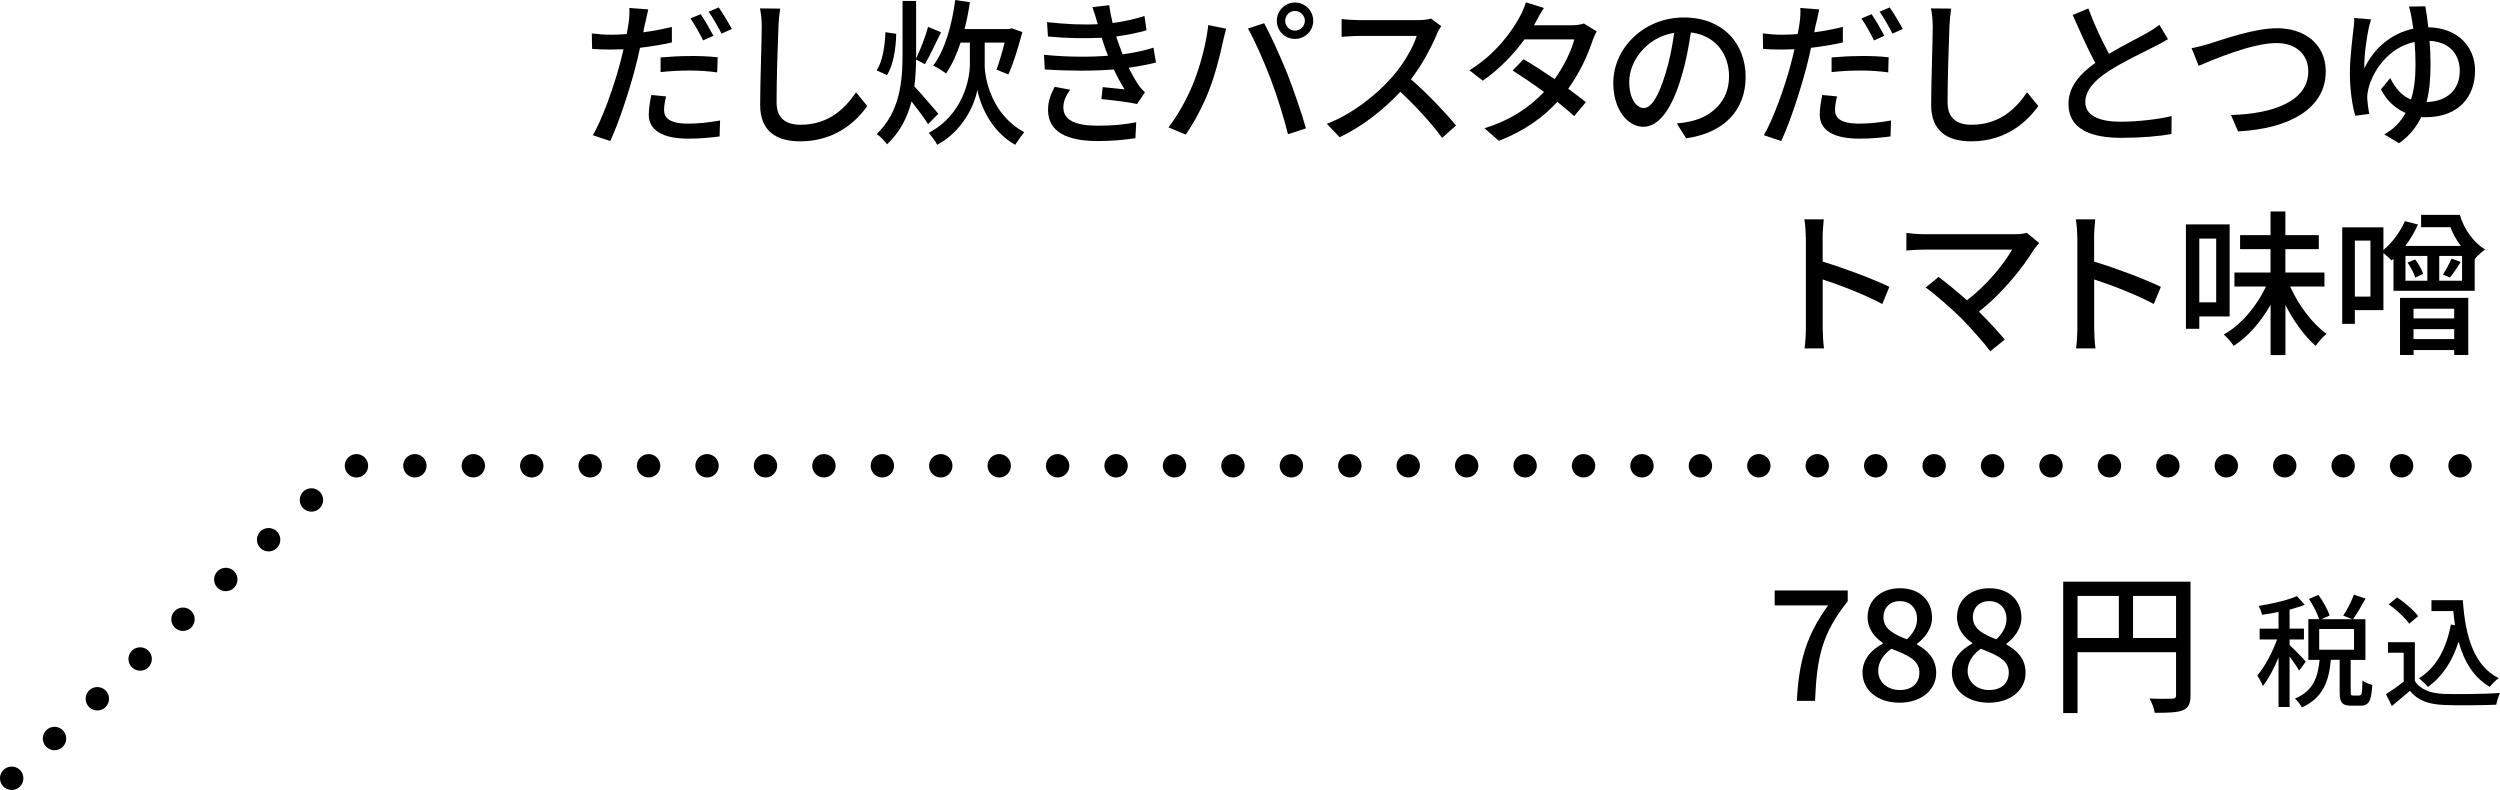 <?xml version="1.0" encoding="UTF-8"?>
<svg id="_レイヤー_2" data-name="レイヤー 2" xmlns="http://www.w3.org/2000/svg" viewBox="0 0 427.84 135.19">
  <defs>
    <style>
      .cls-1 {
        fill: none;
        stroke: #000;
        stroke-dasharray: 0 10;
        stroke-linecap: round;
        stroke-linejoin: round;
        stroke-width: 4px;
      }
    </style>
  </defs>
  <g id="contents">
    <g>
      <g>
        <path d="M110.41,3.94c-.11.46-.22,1-.32,1.59,1.65-.22,3.32-.54,4.89-.92v2.65c-1.7.4-3.59.7-5.45.92-.24,1.16-.54,2.4-.84,3.54-1,3.81-2.81,9.37-4.26,12.42l-2.97-1c1.62-2.75,3.59-8.31,4.59-12.09.22-.84.46-1.73.65-2.62-.76.03-1.48.05-2.16.05-1.27,0-2.24-.03-3.21-.11l-.05-2.65c1.32.16,2.24.22,3.29.22.84,0,1.75-.03,2.67-.11.16-.81.3-1.48.35-2,.13-.86.16-1.86.11-2.46l3.24.24c-.16.67-.4,1.78-.51,2.32ZM113.65,18.84c0,1.21.73,2.32,4.18,2.32,1.75,0,3.62-.22,5.4-.54l-.08,2.73c-1.51.19-3.29.38-5.34.38-4.4,0-6.78-1.43-6.78-4.1,0-1.13.22-2.27.43-3.37l2.54.24c-.22.84-.35,1.67-.35,2.35ZM118.1,9.58c1.57,0,3.19.05,4.72.22l-.08,2.59c-1.38-.19-2.97-.32-4.59-.32-1.75,0-3.4.08-5.1.27v-2.51c1.46-.13,3.32-.24,5.05-.24ZM122.1,6.13l-1.78.78c-.54-1.11-1.43-2.73-2.16-3.75l1.75-.73c.67.97,1.65,2.67,2.19,3.7ZM125.23,4.97l-1.75.78c-.59-1.16-1.48-2.73-2.21-3.75l1.73-.73c.73,1.03,1.73,2.73,2.24,3.7Z"/>
        <path d="M133.22,4.56c-.13,3-.32,9.23-.32,12.96,0,2.86,1.75,3.83,4.1,3.83,4.72,0,7.56-2.67,9.5-5.56l1.92,2.35c-1.78,2.56-5.43,6.05-11.47,6.05-4.1,0-6.86-1.75-6.86-6.23,0-3.83.27-10.8.27-13.39,0-1.13-.11-2.24-.3-3.13l3.46.03c-.16,1-.27,2.13-.3,3.1Z"/>
        <path d="M158.82,21.24c-.59-.97-1.78-2.56-2.83-3.89-.67,2.67-1.92,5.21-4.18,7.34-.38-.51-1.21-1.4-1.78-1.75,3.97-3.81,4.43-8.91,4.43-13.74V.16h2.32v9.85c.73-1.51,1.62-3.78,2.05-5.42l2.21.94c-.92,1.83-1.92,4.05-2.75,5.45l-1.51-.78c-.03,1.54-.11,3.08-.3,4.59,1.05,1.08,3.46,3.94,4.1,4.67l-1.75,1.78ZM153.37,5.78c-.03,2.51-.49,5.37-1.57,7.07l-1.78-.81c1-1.46,1.43-4.16,1.51-6.53l1.84.27ZM168.51,11.04c0,2.35,1.13,8.53,6.77,11.58-.43.51-1.16,1.57-1.54,2.16-4.32-2.38-6.1-7.23-6.48-9.42-.38,2.24-2.27,6.94-6.86,9.42-.27-.51-1.03-1.56-1.46-2.05,5.91-3.1,7.04-9.29,7.04-11.69v-3.75h-1.59c-.67,2.05-1.51,3.86-2.48,5.29-.46-.35-1.59-1.08-2.21-1.35,2-2.65,3.19-6.83,3.78-11.23l2.51.38c-.24,1.57-.54,3.13-.92,4.59h7.64l.41-.13,1.84.65c-.67,2.54-1.54,5.42-2.4,7.26l-2.02-.84c.46-1.21.97-2.94,1.38-4.62h-3.4v3.75Z"/>
        <path d="M186.95,1.21l2.89-.32c.11,1,.32,2.02.57,3.05,1.89-.24,3.72-.65,5.45-1.21l.35,2.46c-1.51.43-3.35.81-5.18,1.05.19.57.35,1.11.54,1.59.16.46.35.95.54,1.46,2.21-.27,4-.73,5.29-1.13l.43,2.54c-1.3.32-2.89.65-4.67.89.51,1.05,1.08,2.05,1.67,2.94.32.49.67.86,1.11,1.27l-1.35,2c-1.51-.35-4.21-.65-6.1-.84l.22-2.05c1.3.13,2.92.3,3.75.38-.7-1.11-1.32-2.27-1.84-3.4-3.29.27-7.69.27-11.82,0l-.14-2.51c4.05.4,7.91.4,10.96.16-.16-.41-.32-.81-.46-1.19-.24-.7-.43-1.32-.62-1.89-2.59.14-5.83.11-9.2-.21l-.16-2.46c3.21.35,6.15.49,8.69.35-.03-.08-.05-.16-.08-.24-.24-.86-.51-1.78-.84-2.67ZM181.98,18.38c0,2.13,1.94,3.13,5.88,3.13,2.54,0,4.64-.19,6.59-.59l-.14,2.73c-1.89.3-4.16.49-6.42.49-5.34,0-8.48-1.59-8.53-5.24-.03-1.62.51-2.83,1.13-4.05l2.65.51c-.65.92-1.16,1.86-1.16,3.02Z"/>
        <path d="M206.79,4.29l3.05.62c-.19.67-.43,1.7-.57,2.29-.35,1.78-1.32,5.64-2.38,8.31-.97,2.51-2.51,5.43-3.97,7.53l-2.94-1.24c1.7-2.21,3.24-5.1,4.18-7.4,1.19-2.89,2.27-6.88,2.62-10.12ZM213.56,4.89l2.78-.92c1.11,2.02,2.89,5.94,3.97,8.66,1.03,2.59,2.46,6.8,3.19,9.34l-3.08,1c-.73-2.94-1.86-6.51-2.94-9.39-1.05-2.81-2.75-6.67-3.91-8.69ZM221.61.43c1.73,0,3.13,1.4,3.13,3.13s-1.4,3.1-3.13,3.1-3.1-1.38-3.1-3.1,1.4-3.13,3.1-3.13ZM221.61,5.24c.92,0,1.7-.76,1.7-1.67s-.78-1.7-1.7-1.7-1.67.78-1.67,1.7.76,1.67,1.67,1.67Z"/>
        <path d="M245.89,5.88c-.94,2.21-2.54,5.26-4.43,7.69,2.78,2.38,6.05,5.86,7.72,7.91l-2.38,2.11c-1.78-2.43-4.48-5.4-7.15-7.88-2.89,3.08-6.53,5.97-10.39,7.77l-2.19-2.29c4.37-1.67,8.42-4.91,11.09-7.91,1.84-2.05,3.64-5.02,4.29-7.13h-9.91c-1.05,0-2.51.14-2.94.16v-3.05c.54.08,2.11.19,2.94.19h10.01c1,0,1.89-.11,2.35-.27l1.75,1.3c-.19.27-.59.94-.78,1.4Z"/>
        <path d="M262.82,3.78c-.11.19-.19.35-.3.54h6.51c.76,0,1.51-.11,2.02-.3l2.19,1.35c-.24.46-.54,1.13-.73,1.67-.76,2.35-2.16,5.4-4.13,8.15,1.13.81,2.19,1.62,3.02,2.29l-2,2.38c-.76-.7-1.78-1.54-2.89-2.43-2.4,2.62-5.61,4.99-10.01,6.67l-2.46-2.16c4.62-1.4,7.88-3.75,10.2-6.21-1.86-1.35-3.81-2.67-5.37-3.67l1.86-1.92c1.62.94,3.51,2.16,5.32,3.4,1.59-2.19,2.86-4.83,3.37-6.8h-8.53c-1.78,2.46-4.24,5.07-7.13,7.07l-2.29-1.78c4.67-2.89,7.34-6.8,8.64-9.2.32-.57.81-1.65,1.03-2.43l3.08.97c-.54.81-1.11,1.86-1.4,2.4Z"/>
        <path d="M288.56,23.67l-1.59-2.54c.92-.08,1.73-.22,2.4-.38,3.46-.78,6.53-3.32,6.53-7.67,0-3.91-2.38-7.02-6.53-7.53-.38,2.43-.84,5.05-1.62,7.59-1.62,5.51-3.86,8.56-6.53,8.56s-5.13-2.97-5.13-7.48c0-6.05,5.29-11.23,12.07-11.23s10.58,4.54,10.58,10.18-3.62,9.56-10.18,10.5ZM281.3,18.49c1.21,0,2.48-1.75,3.73-5.91.67-2.13,1.16-4.59,1.48-6.96-4.86.78-7.69,4.99-7.69,8.34,0,3.1,1.32,4.53,2.48,4.53Z"/>
        <path d="M310.81,3.94c-.11.46-.22,1-.32,1.59,1.65-.22,3.32-.54,4.89-.92v2.65c-1.7.4-3.59.7-5.45.92-.24,1.16-.54,2.4-.84,3.54-1,3.81-2.81,9.37-4.26,12.42l-2.97-1c1.62-2.75,3.59-8.31,4.59-12.09.22-.84.46-1.73.65-2.62-.76.03-1.48.05-2.16.05-1.27,0-2.24-.03-3.21-.11l-.05-2.65c1.32.16,2.24.22,3.29.22.84,0,1.75-.03,2.67-.11.16-.81.3-1.48.35-2,.13-.86.16-1.86.11-2.46l3.24.24c-.16.67-.4,1.78-.51,2.32ZM314.04,18.84c0,1.21.73,2.32,4.18,2.32,1.75,0,3.62-.22,5.4-.54l-.08,2.73c-1.51.19-3.29.38-5.34.38-4.4,0-6.78-1.43-6.78-4.1,0-1.13.22-2.27.43-3.37l2.54.24c-.22.84-.35,1.67-.35,2.35ZM318.5,9.58c1.57,0,3.19.05,4.72.22l-.08,2.59c-1.38-.19-2.97-.32-4.59-.32-1.75,0-3.4.08-5.1.27v-2.51c1.46-.13,3.32-.24,5.05-.24ZM322.49,6.13l-1.78.78c-.54-1.11-1.43-2.73-2.16-3.75l1.75-.73c.67.97,1.65,2.67,2.19,3.7ZM325.62,4.97l-1.75.78c-.59-1.16-1.48-2.73-2.21-3.75l1.73-.73c.73,1.03,1.73,2.73,2.24,3.7Z"/>
        <path d="M333.62,4.56c-.13,3-.32,9.23-.32,12.96,0,2.86,1.75,3.83,4.1,3.83,4.72,0,7.56-2.67,9.5-5.56l1.92,2.35c-1.78,2.56-5.43,6.05-11.47,6.05-4.1,0-6.86-1.75-6.86-6.23,0-3.83.27-10.8.27-13.39,0-1.13-.11-2.24-.3-3.13l3.46.03c-.16,1-.27,2.13-.3,3.1Z"/>
        <path d="M360.93,9.21c2.38-1.43,5.05-2.75,6.45-3.54.89-.51,1.54-.92,2.16-1.43l1.48,2.46c-.7.43-1.46.84-2.32,1.27-1.78.92-5.37,2.59-7.94,4.27-2.38,1.57-3.89,3.27-3.89,5.24,0,2.11,2.02,3.35,6.05,3.35,2.89,0,6.51-.41,8.72-.97l-.03,3.08c-2.13.38-5.16.65-8.58.65-5.21,0-9.04-1.49-9.04-5.8,0-2.86,1.84-5.07,4.59-7.02-1.24-2.27-2.59-5.32-3.86-8.21l2.67-1.11c1.08,2.92,2.4,5.67,3.54,7.77Z"/>
        <path d="M378.18,7.45c2.19-.67,7.56-2.62,11.53-2.62,4.64,0,8.31,2.67,8.31,7.4,0,6.32-6.18,9.8-15.01,10.26l-1.21-2.81c7.15-.19,13.23-2.32,13.23-7.48,0-2.73-1.94-4.83-5.43-4.83-4.24,0-10.88,2.86-13.33,3.89l-1.21-3.02c.97-.16,2.11-.49,3.13-.78Z"/>
        <path d="M415.58,4.67c4.97.08,7.99,3.27,7.99,7.4,0,4.51-2.81,7.99-8.48,7.99-.24,0-.49,0-.73-.03-.84,1.73-2.05,3.27-3.81,4.48l-2.51-1.51c1.65-.92,2.83-2.19,3.64-3.67-1.75-.76-3.29-2.16-4.21-4.05l1.59-1.92c.86,1.73,1.97,3.05,3.56,3.67.57-1.84.76-3.86.76-5.91,0-1.38-.05-2.73-.16-3.94-4.48.94-7.23,5.02-7.94,8.18-.11.51-.19,1-.16,1.54.03.51.19,1.86.35,2.59l-2.4.32c-.54-1.78-.92-4.62-.92-7.21,0-3,.51-6.59.67-8.12.08-.54.08-1.03.05-1.4l2.92.24c-.16.46-.3.97-.4,1.4-.35,1.62-.86,5.02-.76,6.99,1.65-3.59,4.8-6.05,8.37-6.8-.11-.81-.22-1.48-.32-2-.11-.62-.27-1.35-.43-1.78l2.81-.05c.16.86.35,2.11.51,3.59ZM415.28,17.46c3.51-.08,5.67-2.11,5.67-5.32,0-2.7-1.62-4.97-5.16-5.16.11,1.32.16,2.73.16,4.13,0,2.21-.16,4.35-.67,6.34Z"/>
        <path d="M309.03,40.56c0-.86-.08-2.11-.24-3.02h3.32c-.08.89-.19,2.08-.19,3.02v4.21c3.59,1.08,8.72,3,11.42,4.32l-1.21,2.94c-2.83-1.54-7.23-3.24-10.2-4.21v8.34c0,.84.08,2.48.22,3.46h-3.32c.13-.94.22-2.4.22-3.46v-15.6Z"/>
        <path d="M348.19,42.53c-1.94,3.18-5.4,7.56-9.53,10.8,1.59,1.59,3.35,3.48,4.43,4.78l-2.48,2c-1.08-1.46-3.27-3.89-4.99-5.67-1.62-1.59-4.56-4.18-6.07-5.24l2.21-1.81c1.03.76,3.05,2.4,4.86,4,3.56-2.73,6.4-6.34,7.72-8.67h-15.17c-1.08,0-2.35.11-2.92.16v-3.02c.73.11,2,.22,2.92.22h15.6c.86,0,1.62-.08,2.08-.24l2.13,1.75c-.3.35-.59.67-.78.95Z"/>
        <path d="M355.49,40.56c0-.86-.08-2.11-.24-3.02h3.32c-.08.89-.19,2.08-.19,3.02v4.21c3.59,1.08,8.72,3,11.42,4.32l-1.21,2.94c-2.83-1.54-7.23-3.24-10.2-4.21v8.34c0,.84.08,2.48.22,3.46h-3.32c.13-.94.22-2.4.22-3.46v-15.6Z"/>
        <path d="M376.38,54.17v2.1h-2.29v-17.87h7.48v15.76h-5.18ZM376.38,40.83v10.91h2.89v-10.91h-2.89ZM391.93,49.04c1.46,3.24,3.81,6.37,6.24,8.1-.62.46-1.43,1.4-1.89,2.05-1.89-1.65-3.73-4.21-5.16-6.99v8.56h-2.54v-8.61c-1.67,2.94-3.86,5.48-6.32,7.04-.38-.59-1.13-1.48-1.7-1.94,2.94-1.62,5.64-4.83,7.23-8.21h-5.4v-2.4h6.18v-4h-5.21v-2.4h5.21v-4.05h2.54v4.05h5.72v2.4h-5.72v4h6.69v2.4h-5.88Z"/>
        <path d="M420.97,36.76c.7,2.51,2.4,4.78,4.32,5.94-.54.38-1.38,1.11-1.78,1.65v5.42h-13.9v-5.48l-.32.27c-.27-.3-.92-.86-1.4-1.24v9.75h-4.89v2.35h-2.16v-16.52h7.05v3.89c1.51-1.27,2.86-3.08,3.67-4.94l2.24.57c-.57,1.27-1.32,2.54-2.16,3.67h9.5c-.73-.97-1.35-2.05-1.78-3.21h-5.02v-2.11h6.64ZM405.67,41.18h-2.67v9.58h2.67v-9.58ZM410.72,50.98h11.69v9.77h-2.4v-.84h-6.96v.84h-2.32v-9.77ZM411.66,48.04h3.75v-4.24h-3.75v4.24ZM413.31,44.4c.59.73,1.16,1.75,1.38,2.48l-1.35.62c-.22-.7-.76-1.75-1.32-2.56l1.3-.54ZM413.04,52.84v1.65h6.96v-1.65h-6.96ZM420,58.03v-1.7h-6.96v1.7h6.96ZM421.35,43.8h-3.91v4.24h3.91v-4.24ZM418.09,47.01c.49-.81,1.13-2,1.46-2.75l1.57.57c-.62,1-1.3,2-1.84,2.67l-1.19-.49Z"/>
      </g>
      <path class="cls-1" d="M2,133.19c19.2-17.83,38.4-35.66,57.6-53.48h365.99"/>
      <g>
        <path d="M312.84,103.61h-9.13v-2.56h12.5v1.85c-4.46,5.57-5.28,9.68-5.59,17.04h-3.11c.34-6.86,1.66-11.21,5.33-16.33Z"/>
        <path d="M318.74,115.11c0-2.4,1.69-4.01,3.48-4.96v-.11c-1.45-1.03-2.61-2.43-2.61-4.41,0-3.01,2.37-4.96,5.54-4.96,3.38,0,5.49,2.08,5.49,5.06,0,1.95-1.37,3.56-2.56,4.43v.13c1.71,1,3.27,2.35,3.27,4.88,0,2.88-2.53,5.09-6.28,5.09s-6.33-2.16-6.33-5.17ZM328.48,115.11c0-2.24-2.14-3.01-4.78-4.09-1.32.92-2.27,2.22-2.27,3.8,0,1.93,1.61,3.27,3.69,3.27s3.35-1.16,3.35-2.98ZM328.08,105.93c0-1.74-1.08-3.06-2.98-3.06-1.58,0-2.77,1.05-2.77,2.77,0,2.03,1.85,2.93,4.01,3.77,1.13-1.06,1.74-2.22,1.74-3.48Z"/>
        <path d="M334.04,115.11c0-2.4,1.69-4.01,3.48-4.96v-.11c-1.45-1.03-2.61-2.43-2.61-4.41,0-3.01,2.37-4.96,5.54-4.96,3.38,0,5.49,2.08,5.49,5.06,0,1.95-1.37,3.56-2.56,4.43v.13c1.72,1,3.27,2.35,3.27,4.88,0,2.88-2.53,5.09-6.28,5.09s-6.33-2.16-6.33-5.17ZM343.78,115.11c0-2.24-2.14-3.01-4.78-4.09-1.32.92-2.27,2.22-2.27,3.8,0,1.93,1.61,3.27,3.69,3.27s3.35-1.16,3.35-2.98ZM343.38,105.93c0-1.74-1.08-3.06-2.98-3.06-1.58,0-2.77,1.05-2.77,2.77,0,2.03,1.85,2.93,4.01,3.77,1.13-1.06,1.74-2.22,1.74-3.48Z"/>
        <path d="M374.88,118.96c0,1.42-.32,2.16-1.29,2.58-.95.4-2.48.45-4.83.45-.11-.69-.5-1.79-.9-2.45,1.69.08,3.38.05,3.88.03.5,0,.66-.16.66-.63v-7.33h-16.86v10.42h-2.45v-22.48h21.79v19.42ZM355.54,109.18h7.07v-7.2h-7.07v7.2ZM372.4,109.18v-7.2h-7.36v7.2h7.36Z"/>
      </g>
      <g>
        <path d="M393.47,114.78c-.31-.59-1.01-1.57-1.64-2.44v8.65h-1.89v-8.48c-.78,1.91-1.74,3.72-2.69,4.89-.19-.55-.65-1.34-.94-1.81,1.24-1.43,2.58-3.93,3.38-6.15h-2.98v-1.85h3.23v-2.86c-.97.21-1.93.36-2.83.48-.08-.44-.34-1.09-.57-1.51,2.33-.38,4.98-.99,6.55-1.68l1.34,1.49c-.76.29-1.66.57-2.6.82v3.25h2.46v1.85h-2.46v.97c.61.53,2.39,2.35,2.77,2.83l-1.13,1.53ZM403.8,119c.38,0,.46-.32.5-2.54.38.29,1.18.63,1.68.76-.15,2.81-.63,3.55-1.97,3.55h-1.62c-1.62,0-1.99-.59-1.99-2.39v-5.46h-1.51c-.31,3.53-1.28,6.51-4.96,8.15-.23-.46-.76-1.18-1.18-1.51,3.21-1.34,3.93-3.78,4.22-6.63h-1.93v-6.97h1.85c-.31-.97-1.03-2.39-1.74-3.46l1.62-.69c.78,1.09,1.6,2.54,1.91,3.53l-1.39.63h5.27l-1.55-.61c.65-.97,1.43-2.48,1.83-3.59l1.99.67c-.69,1.26-1.49,2.62-2.14,3.53h2.12v6.97h-2.52v5.44c0,.59.06.65.42.65h1.09ZM396.9,111.19h5.96v-3.55h-5.96v3.55Z"/>
        <path d="M413.27,116.54c.92,1.45,2.65,2.12,4.96,2.21,2.33.08,6.99.02,9.62-.15-.23.46-.55,1.39-.65,2-2.37.1-6.59.15-8.99.04-2.67-.11-4.47-.8-5.79-2.42-.99.86-1.99,1.7-3.09,2.6l-1.01-2.02c.94-.59,2.06-1.36,3.04-2.16v-4.93h-2.69v-1.81h4.6v6.63ZM412.3,106.74c-.67-.99-2.18-2.39-3.51-3.32l1.45-1.18c1.3.9,2.88,2.2,3.59,3.21l-1.53,1.28ZM421.48,102.73c.42,6.19,1.89,11.17,6.13,13.33-.46.31-1.15,1.01-1.53,1.49-2.77-1.64-4.39-4.35-5.33-7.75-1.07,3.4-2.77,5.98-5.25,7.75-.31-.38-1.07-1.11-1.53-1.47,2.98-1.85,4.68-5.04,5.46-9.2l.71.11c-.13-.78-.21-1.6-.29-2.42h-3.74v-1.85h5.38Z"/>
      </g>
    </g>
  </g>
</svg>